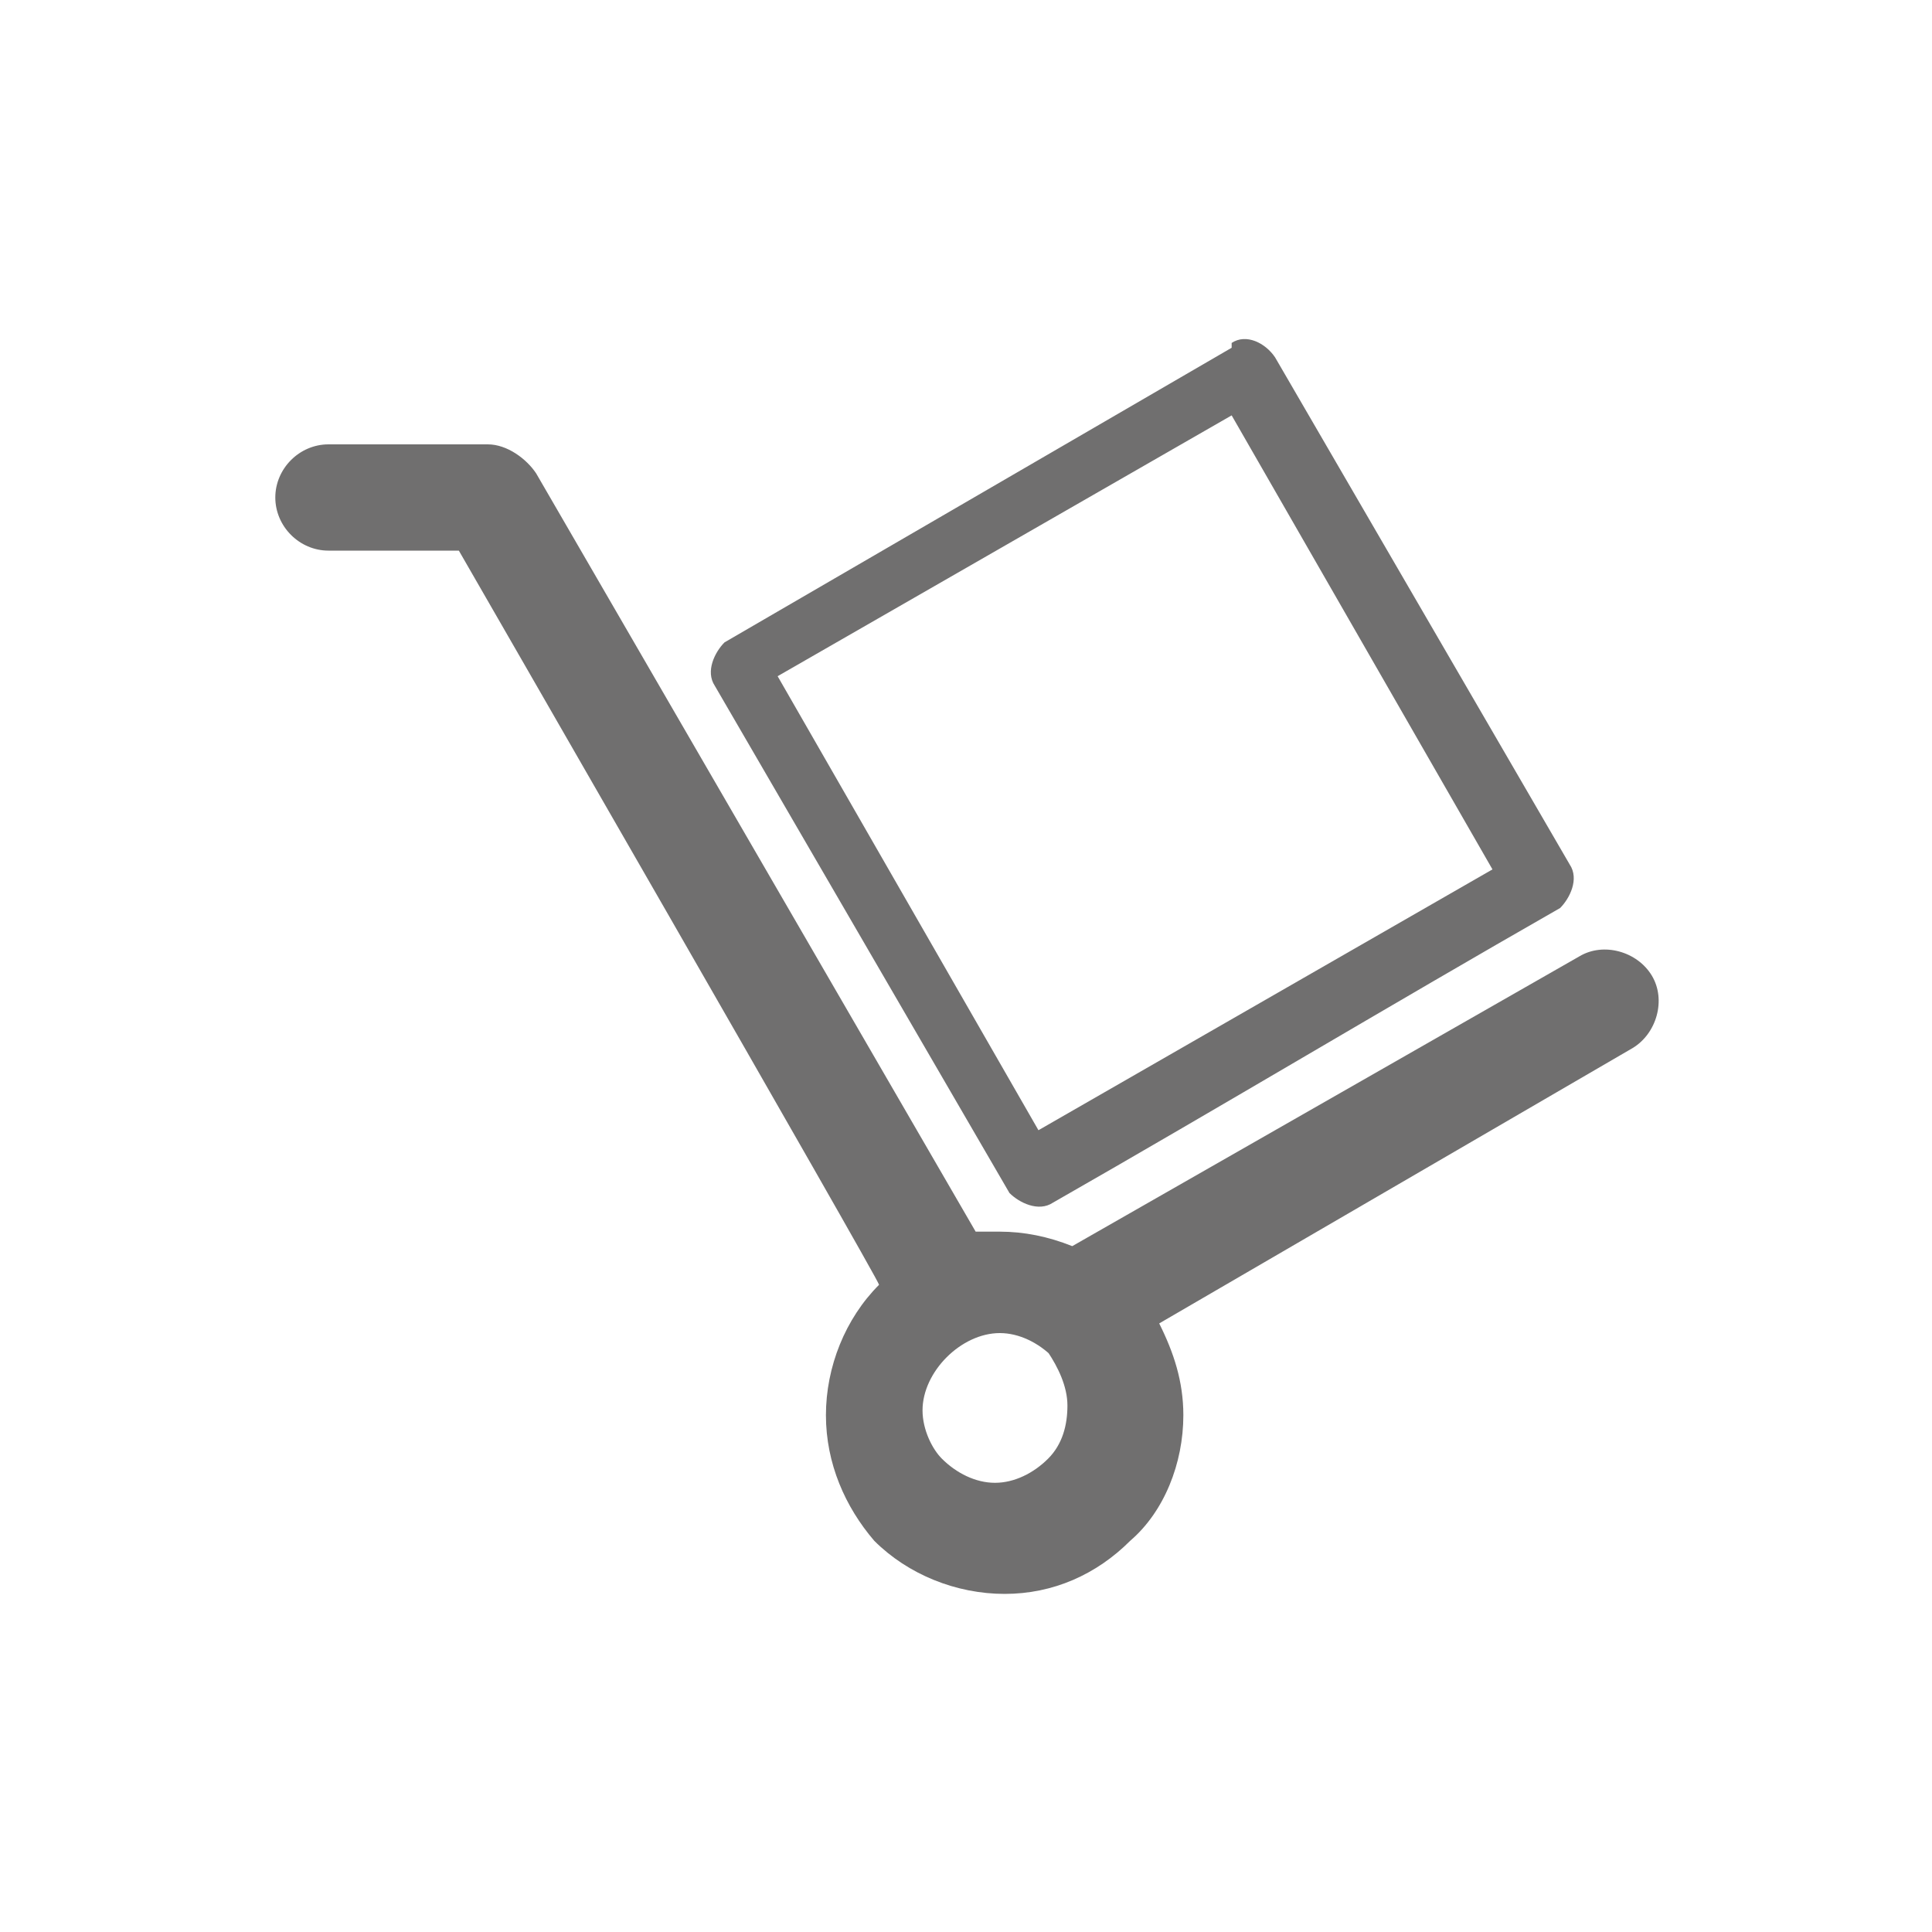<?xml version="1.0" encoding="UTF-8"?>
<svg id="Vrstva_1" data-name="Vrstva 1" xmlns="http://www.w3.org/2000/svg" version="1.1" viewBox="0 0 40 40">
  <defs>
    <style>
      .cls-1 {
        fill: #706f6f;
        stroke-width: 0px;
      }
    </style>
  </defs>
  <path class="cls-1" d="M25.5,7.1c.3-.2.7,0,.9.3l6.1,10.5c.2.3,0,.7-.2.9h0c-3.5,2-7,4.1-10.5,6.1-.3.2-.7,0-.9-.2l-6.1-10.5c-.2-.3,0-.7.2-.9l10.5-6.1h0ZM25.5,8.6h0l-9.4,5.4,5.4,9.4,9.4-5.4-5.4-9.4h0ZM20.7,25.5h0c.5,0,1,.1,1.5.3l10.5-6c.5-.3,1.2-.1,1.5.4.3.5.1,1.2-.4,1.5l-9.8,5.7c.3.6.5,1.2.5,1.9,0,1-.4,2-1.1,2.6-.7.7-1.6,1.1-2.6,1.1s-2-.4-2.7-1.1h0c-.6-.7-1-1.6-1-2.6s.4-2,1.1-2.7h0c0-.1-8.7-15.2-8.7-15.2h-2.7c-.6,0-1.1-.5-1.1-1.1s.5-1.1,1.1-1.1h3.3c.4,0,.8.3,1,.6l9.1,15.7c.2,0,.4,0,.6,0h0ZM21.8,28.1h0c-.3-.3-.7-.5-1.1-.5s-.8.2-1.1.5c-.3.3-.5.7-.5,1.1s.2.8.4,1h0c.3.3.7.5,1.1.5s.8-.2,1.1-.5h0c.3-.3.4-.7.4-1.1s-.2-.8-.4-1.1h0Z"/>
</svg>